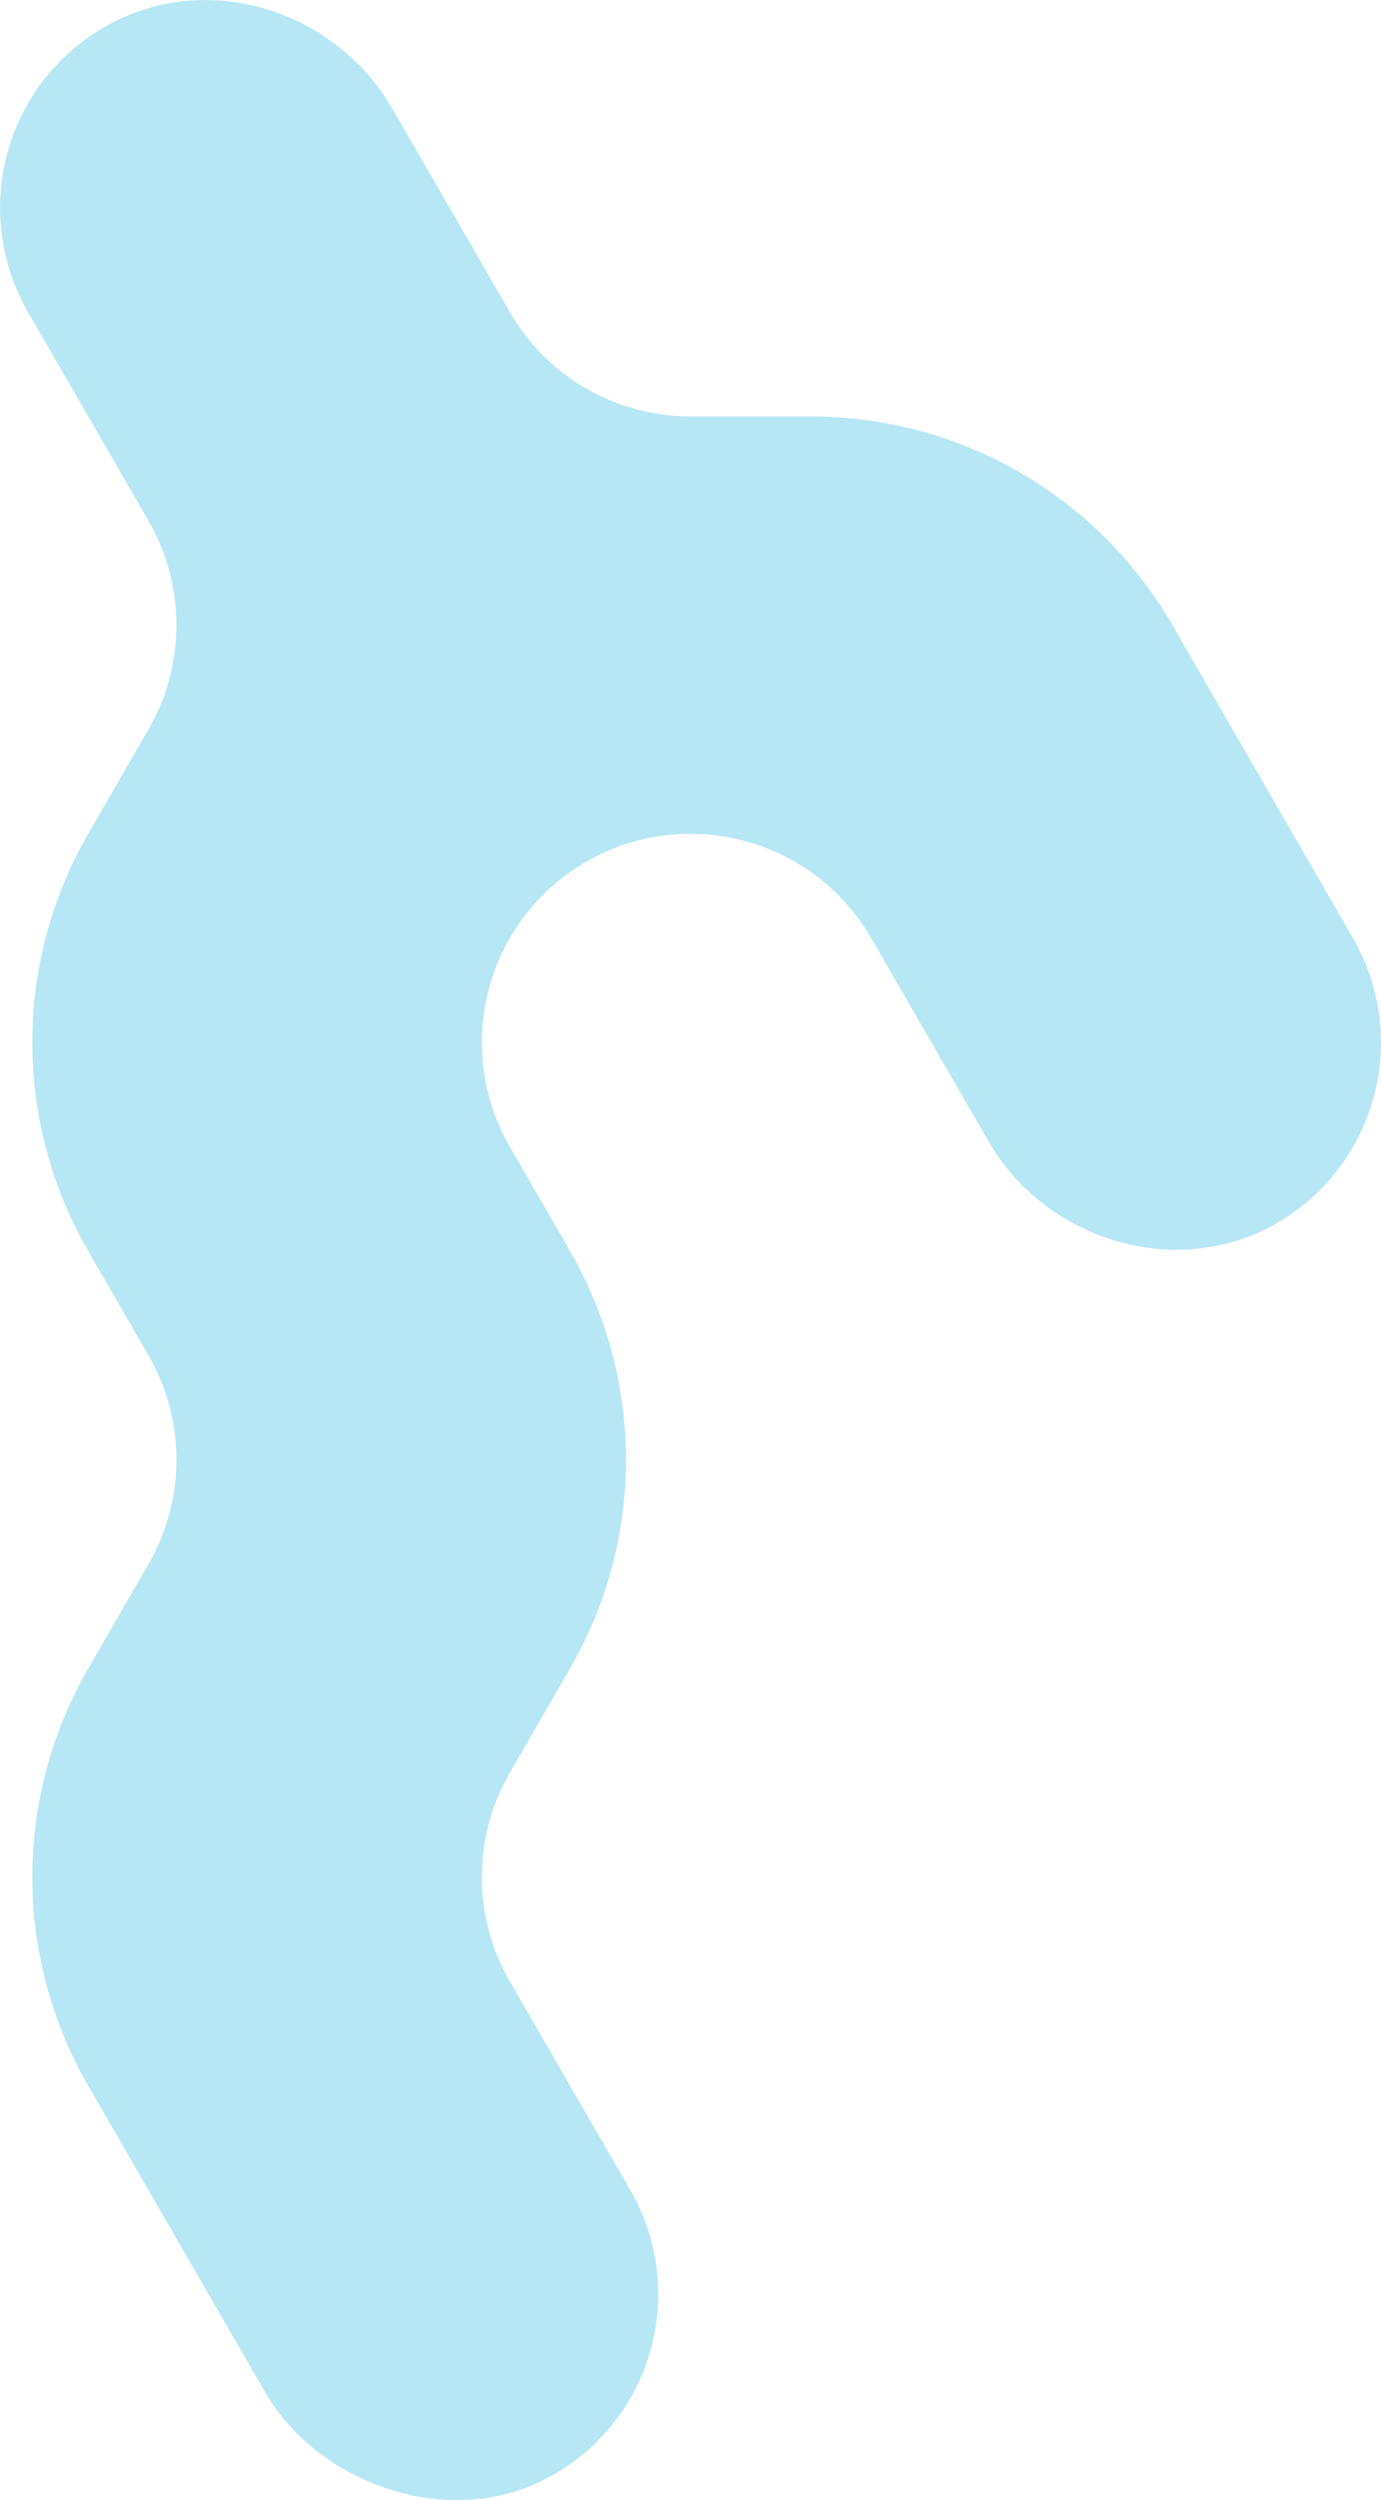 <svg xmlns="http://www.w3.org/2000/svg" viewBox="0 0 408.72 739.84"><defs><style>.cls-1{opacity:0.5;}.cls-2{fill:#6fcfeb;}.cls-3{fill:none;stroke:#6fcfeb;stroke-linecap:round;stroke-linejoin:round;}</style></defs><g id="Layer_2" data-name="Layer 2"><g id="Menu"><g class="cls-1"><path class="cls-2" d="M116.27,32.39C99.27,2.94,61.65-9,31.9,7.44A61.73,61.73,0,0,0,8.29,92.36l35.65,61.75a61.72,61.72,0,0,1,0,61.73L26.11,246.72a123.51,123.51,0,0,0,0,123.5l17.83,30.87a61.75,61.75,0,0,1,0,61.75L26.11,493.72a123.49,123.49,0,0,0,0,123.49l52.3,90.58c15,26.08,50.7,39.41,78.51,27.86a61.46,61.46,0,0,0,29.62-87.57l-35.65-61.75a61.73,61.73,0,0,1,0-61.74l17.83-30.88a123.49,123.49,0,0,0,0-123.49l-17.83-30.88a61.73,61.73,0,0,1,0-61.74h0a61.75,61.75,0,0,1,53.47-30.87h0a61.75,61.75,0,0,1,53.47,30.87l34.71,60.12c17.13,29.66,56.22,41.34,85.74,24a61.74,61.74,0,0,0,22.16-84.1L347,185A123.48,123.48,0,0,0,240,123.23H204.36A61.72,61.72,0,0,1,150.9,92.36Z"/><polyline class="cls-3" points="133.06 678.96 61.76 555.46 133.06 431.97 61.76 308.47 133.06 184.98 61.76 61.48"/><polyline class="cls-3" points="346.96 308.47 275.65 184.98 133.06 184.98"/></g></g></g></svg>